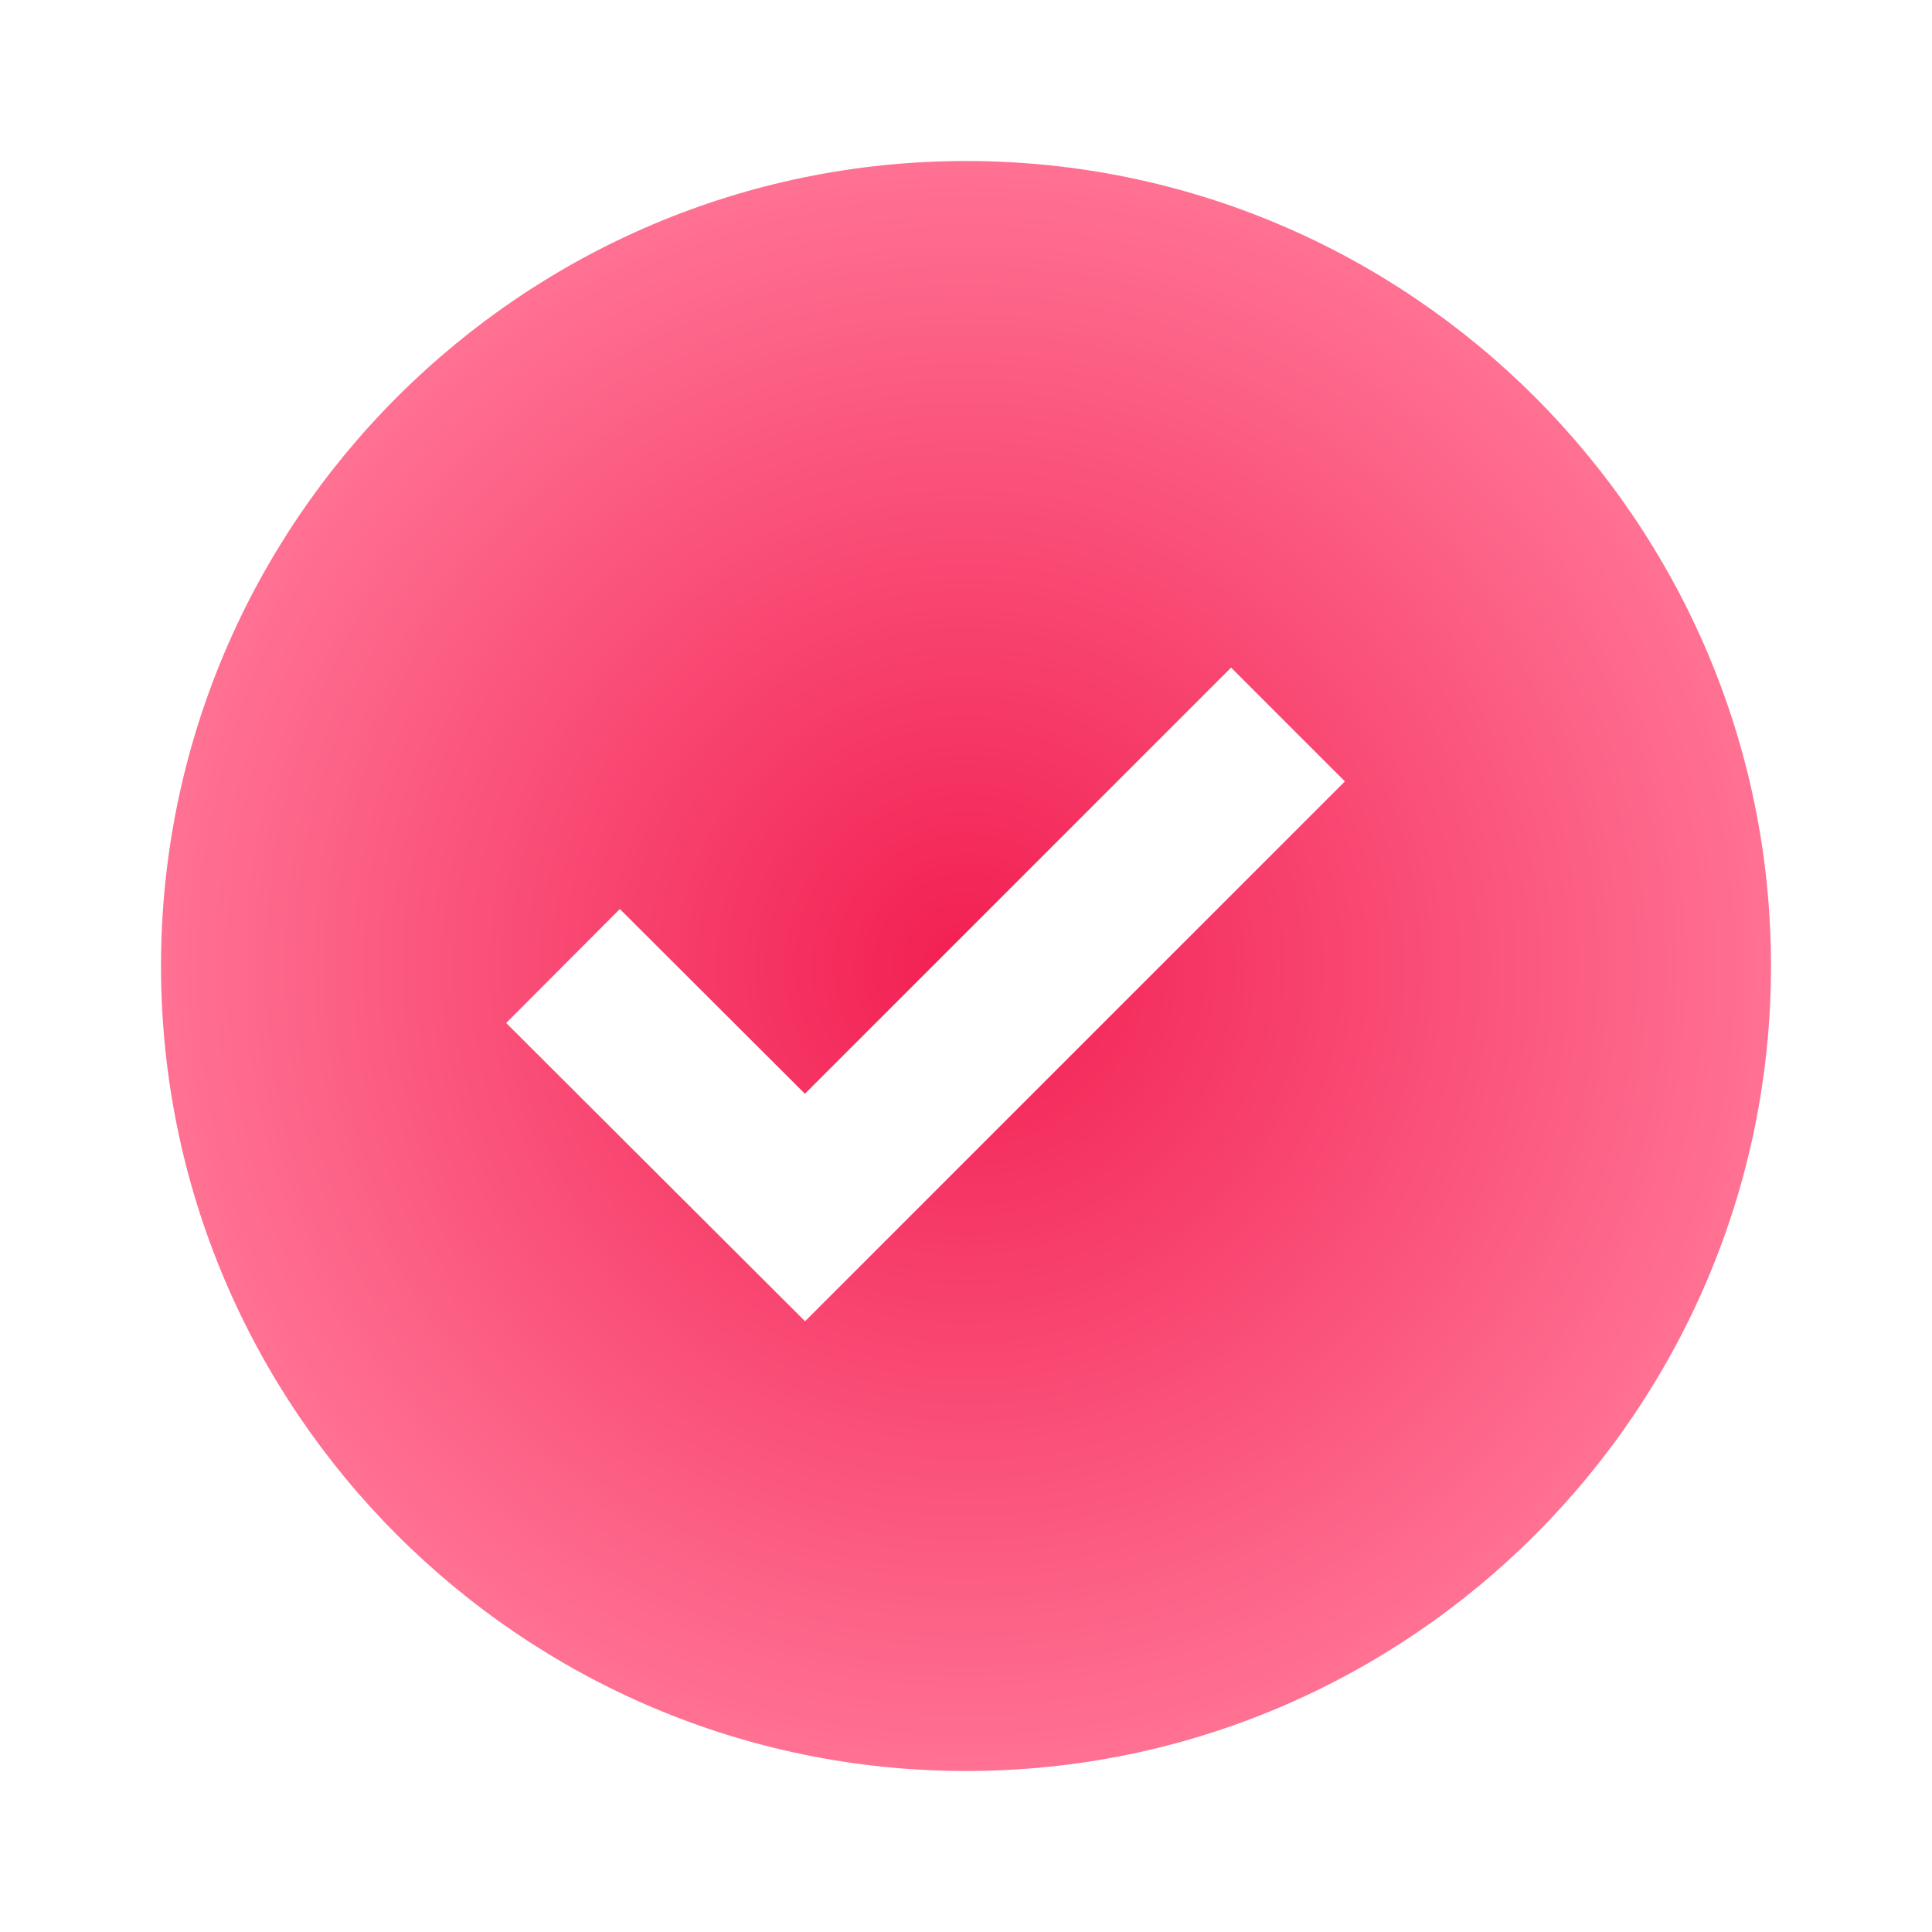 <?xml version="1.0" encoding="UTF-8"?> <svg xmlns="http://www.w3.org/2000/svg" width="56" height="56" viewBox="0 0 56 56" fill="none"> <path d="M28 4.667C15.134 4.667 4.667 15.134 4.667 28C4.667 40.866 15.134 51.333 28 51.333C40.866 51.333 51.333 40.866 51.333 28C51.333 15.134 40.866 4.667 28 4.667ZM23.335 38.297L14.672 29.652L17.966 26.348L23.331 31.703L35.684 19.35L38.983 22.649L23.335 38.297V38.297Z" fill="url(#paint0_radial_152_174)"></path> <defs> <radialGradient id="paint0_radial_152_174" cx="0" cy="0" r="1" gradientUnits="userSpaceOnUse" gradientTransform="translate(28 28) rotate(90) scale(23.333)"> <stop stop-color="#F21F52"></stop> <stop offset="1" stop-color="#FF7193"></stop> </radialGradient> </defs> </svg> 